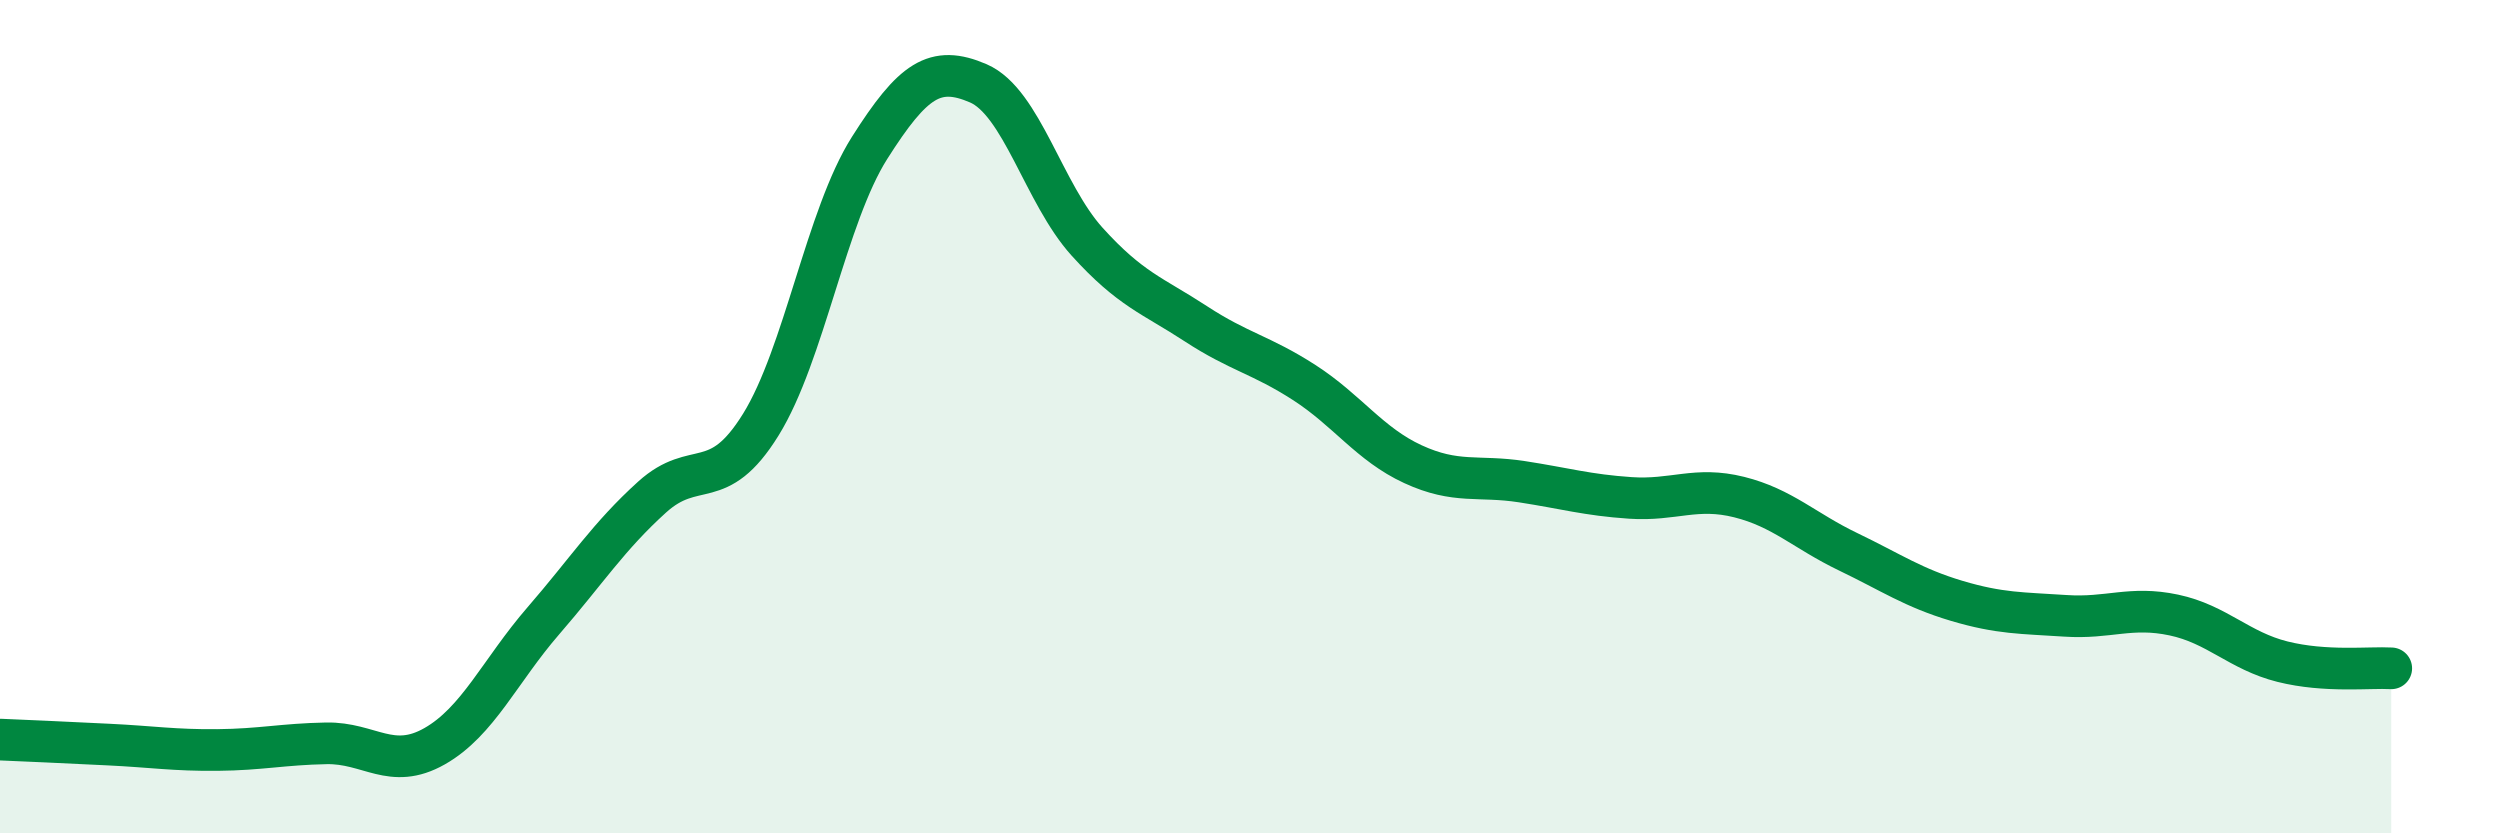 
    <svg width="60" height="20" viewBox="0 0 60 20" xmlns="http://www.w3.org/2000/svg">
      <path
        d="M 0,17.75 C 0.52,17.77 1.57,17.82 2.61,17.87 C 3.65,17.92 4.18,18.01 5.22,18 C 6.26,17.99 6.79,17.86 7.83,17.84 C 8.87,17.82 9.39,18.5 10.43,17.91 C 11.47,17.32 12,16.1 13.04,14.9 C 14.08,13.7 14.61,12.87 15.65,11.93 C 16.69,10.99 17.22,11.87 18.26,10.19 C 19.3,8.51 19.83,5.19 20.87,3.55 C 21.91,1.91 22.44,1.55 23.48,2 C 24.52,2.45 25.05,4.65 26.09,5.8 C 27.13,6.95 27.66,7.09 28.7,7.77 C 29.74,8.45 30.26,8.51 31.3,9.18 C 32.34,9.85 32.87,10.66 33.91,11.14 C 34.95,11.62 35.48,11.4 36.52,11.56 C 37.56,11.72 38.09,11.88 39.13,11.95 C 40.17,12.02 40.7,11.67 41.74,11.93 C 42.78,12.19 43.31,12.74 44.35,13.24 C 45.39,13.74 45.92,14.11 46.96,14.42 C 48,14.73 48.53,14.71 49.57,14.78 C 50.61,14.85 51.13,14.54 52.17,14.76 C 53.21,14.98 53.74,15.62 54.78,15.88 C 55.82,16.14 56.87,16.01 57.39,16.04L57.39 20L0 20Z"
        fill="#008740"
        opacity="0.1"
        stroke-linecap="round"
        stroke-linejoin="round"
      />
      <path
        d="M 0,17.75 C 0.52,17.77 1.57,17.82 2.61,17.87 C 3.65,17.92 4.18,18.01 5.22,18 C 6.26,17.99 6.79,17.86 7.83,17.84 C 8.87,17.82 9.39,18.5 10.43,17.91 C 11.47,17.32 12,16.1 13.04,14.9 C 14.08,13.7 14.61,12.87 15.65,11.93 C 16.69,10.99 17.22,11.87 18.26,10.19 C 19.3,8.51 19.83,5.19 20.87,3.55 C 21.91,1.91 22.44,1.55 23.48,2 C 24.52,2.45 25.05,4.65 26.09,5.8 C 27.13,6.95 27.66,7.09 28.7,7.77 C 29.74,8.45 30.26,8.51 31.3,9.18 C 32.34,9.85 32.87,10.66 33.91,11.14 C 34.95,11.62 35.48,11.4 36.52,11.56 C 37.56,11.72 38.09,11.88 39.13,11.95 C 40.17,12.02 40.7,11.67 41.74,11.93 C 42.78,12.19 43.31,12.74 44.35,13.24 C 45.39,13.74 45.92,14.11 46.96,14.42 C 48,14.73 48.53,14.71 49.57,14.78 C 50.61,14.85 51.13,14.54 52.17,14.76 C 53.21,14.98 53.74,15.62 54.78,15.88 C 55.82,16.14 56.87,16.01 57.39,16.04"
        stroke="#008740"
        stroke-width="1"
        fill="none"
        stroke-linecap="round"
        stroke-linejoin="round"
      />
    </svg>
  